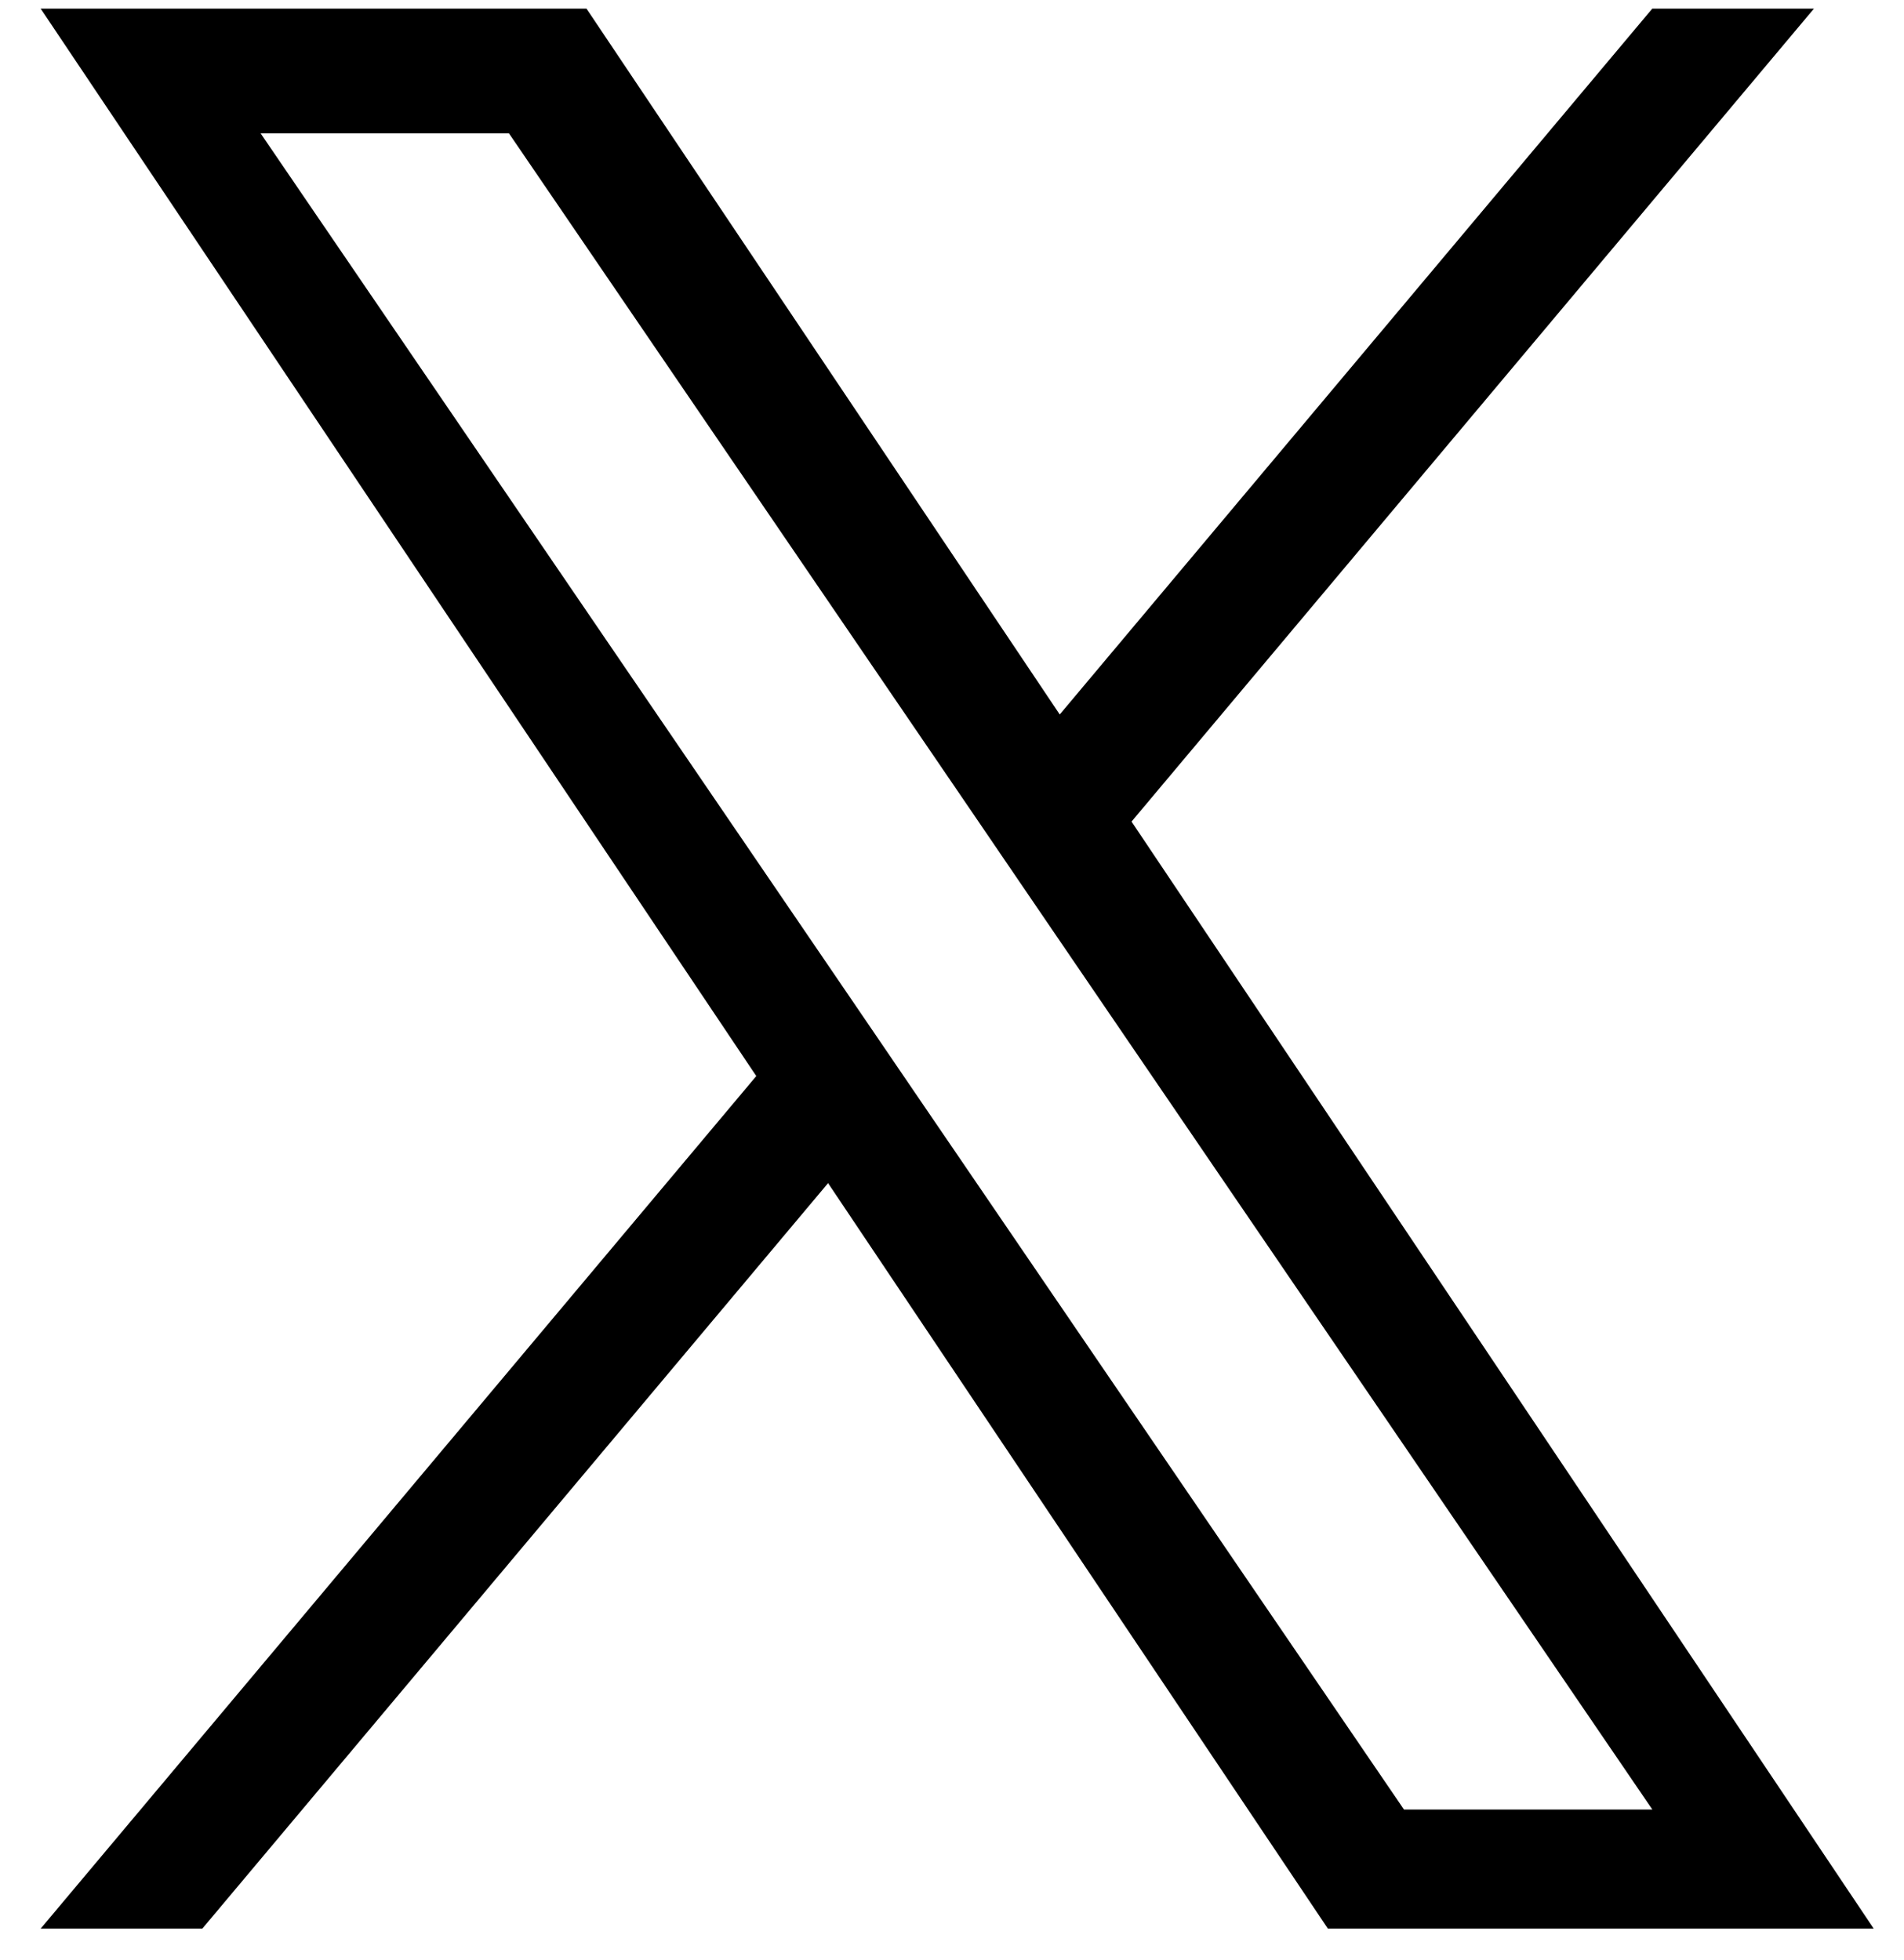 <svg width="34" height="35" viewBox="0 0 34 35" fill="none" xmlns="http://www.w3.org/2000/svg">
<path d="M20.206 14.674L32.392 0.154H29.505L18.924 12.761L10.473 0.154H0.726L13.505 19.219L0.726 34.446H3.613L14.787 21.131L23.712 34.446H33.459L20.206 14.674ZM16.251 19.387L14.957 17.488L4.654 2.382H9.089L17.404 14.573L18.698 16.472L29.506 32.319H25.071L16.251 19.387Z" fill="black"/>
</svg>
